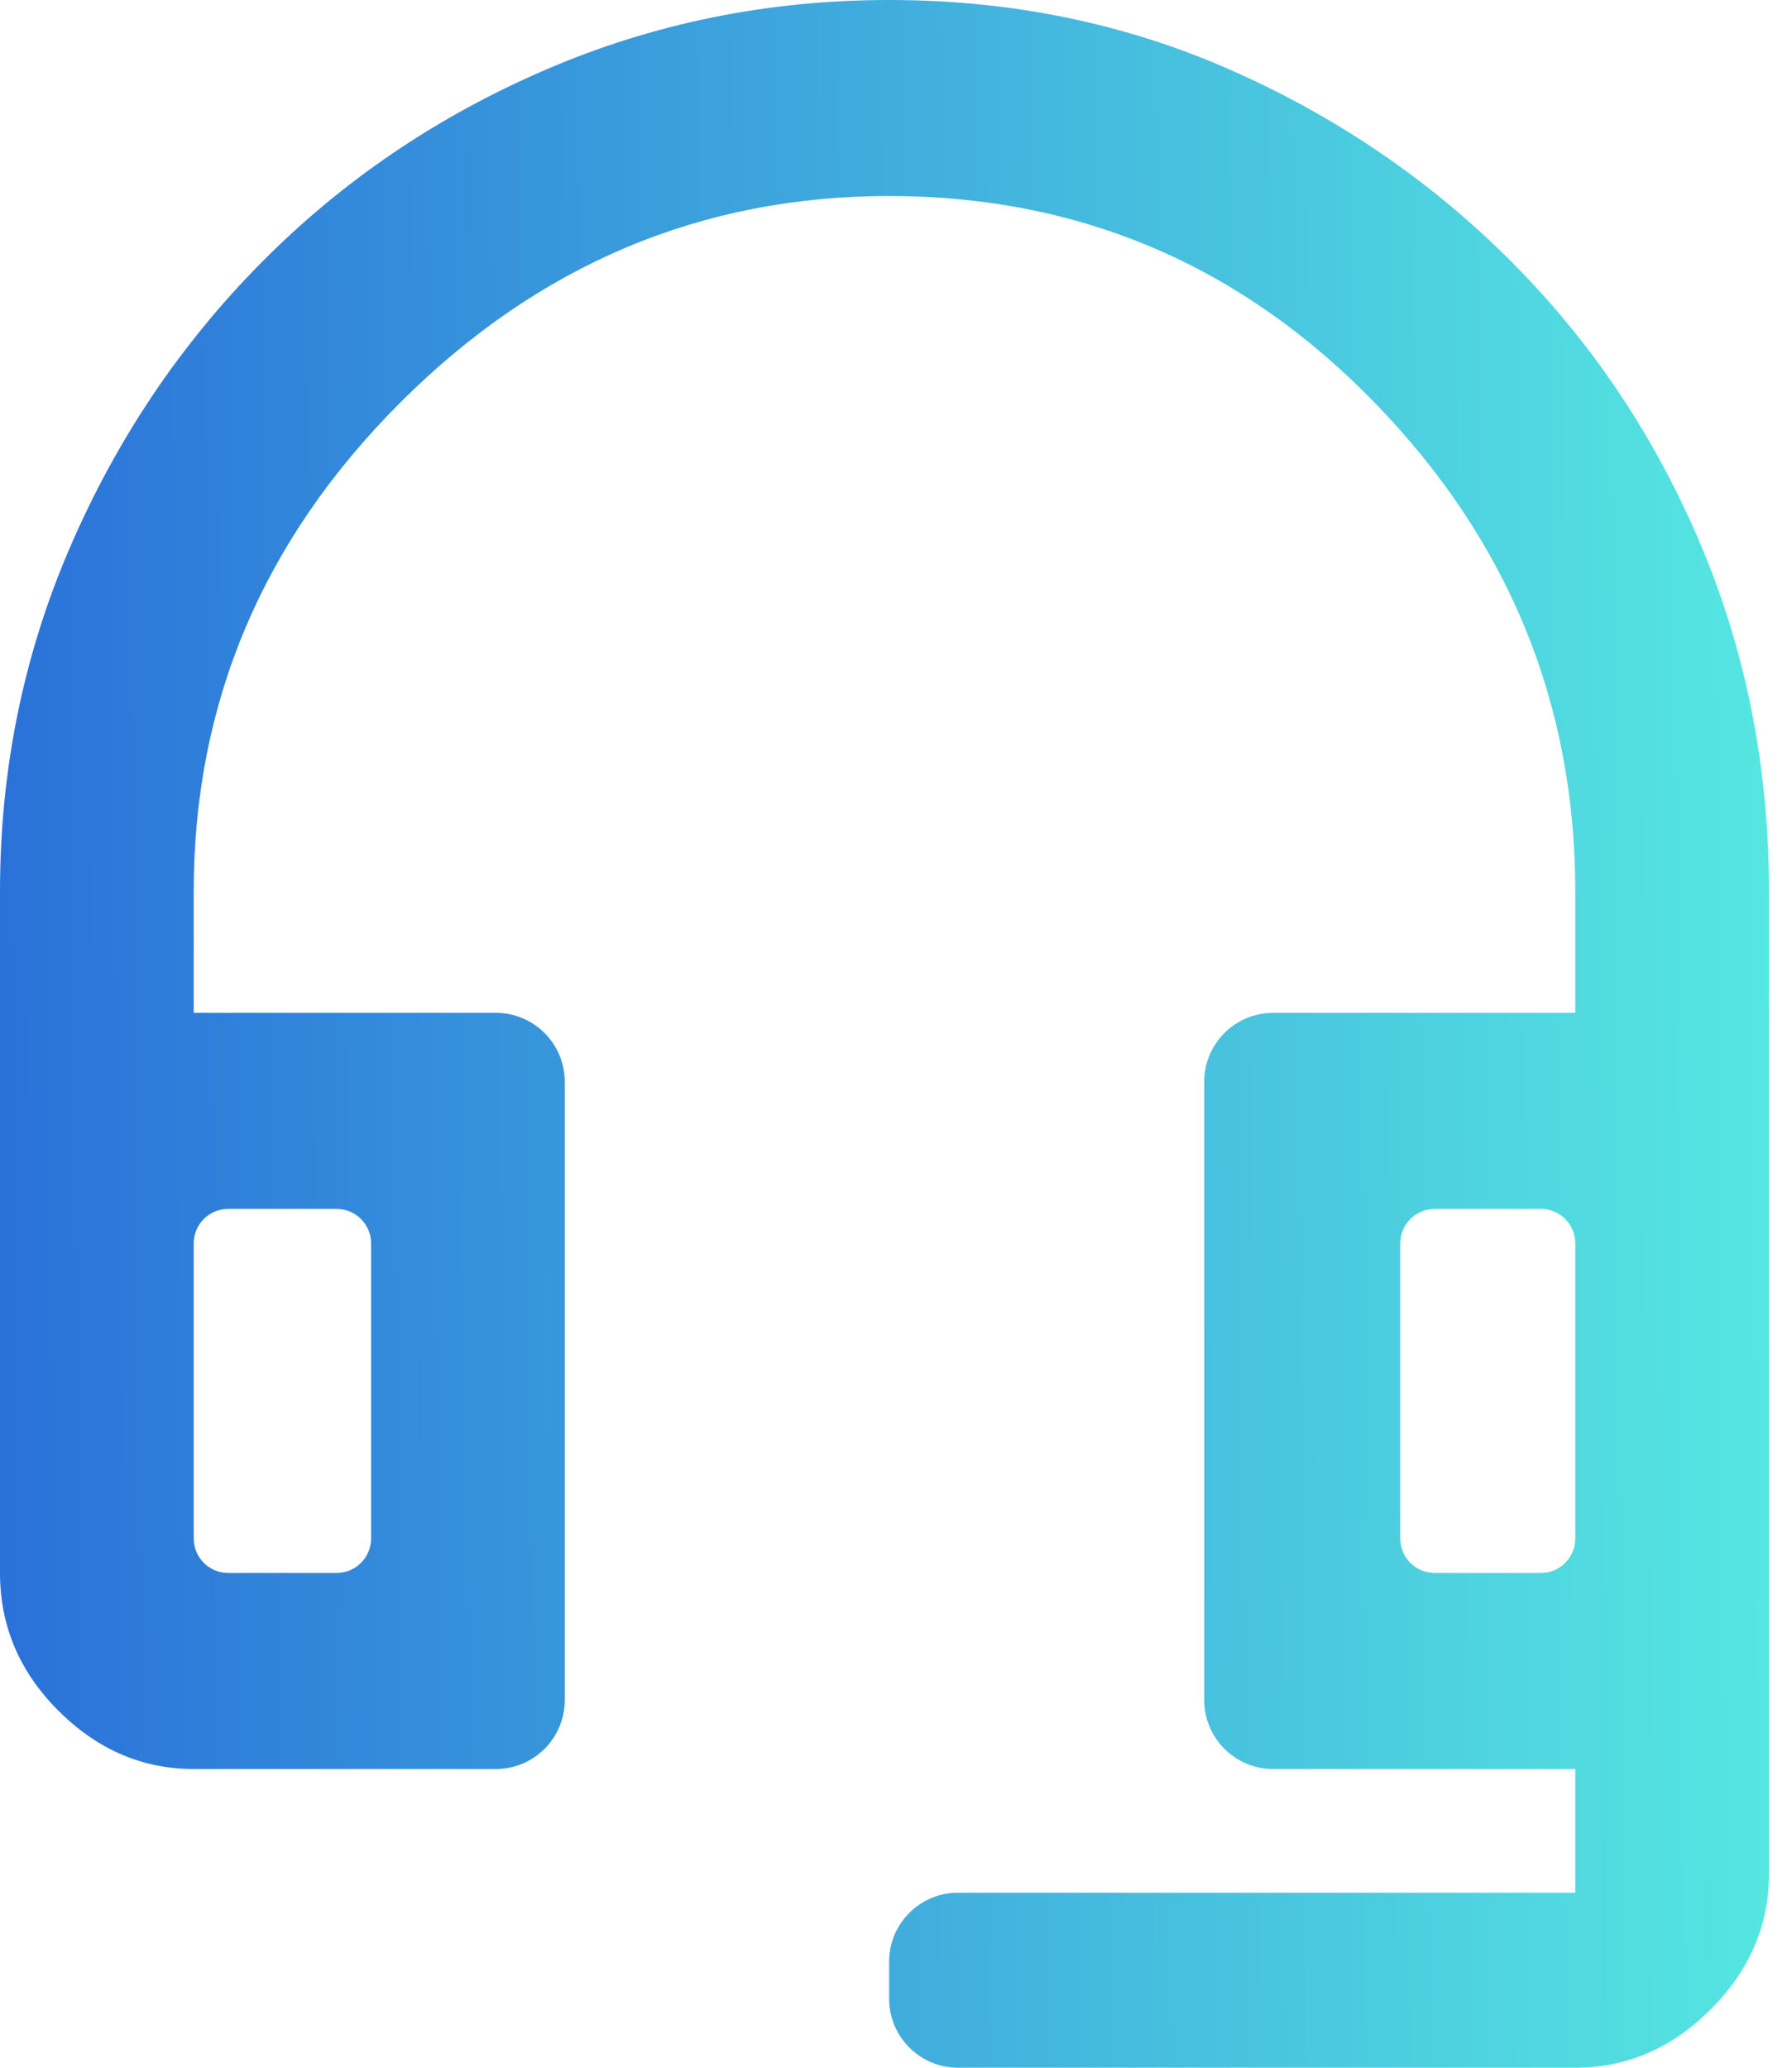 <svg width="52" height="60" viewBox="0 0 52 60" fill="none" xmlns="http://www.w3.org/2000/svg">
<path d="M27.801 60C26.697 60 25.801 59.105 25.801 58V56.921C25.801 55.816 26.697 54.921 27.801 54.921H45.711V51.332H36.944C35.839 51.332 34.944 50.436 34.944 49.332V31.39C34.944 30.286 35.839 29.39 36.944 29.39H45.711V25.869C45.711 20.406 43.77 15.677 39.887 11.682C36.005 7.686 31.309 5.688 25.801 5.688C20.339 5.688 15.61 7.686 11.614 11.682C7.619 15.677 5.621 20.406 5.621 25.869V29.39H14.388C15.493 29.39 16.388 30.286 16.388 31.39V49.332C16.388 50.436 15.493 51.332 14.388 51.332H5.621C4.131 51.332 2.822 50.767 1.693 49.639C0.564 48.51 0 47.178 0 45.643V25.869C0 22.348 0.677 19.018 2.032 15.88C3.386 12.743 5.237 9.989 7.585 7.619C9.932 5.248 12.675 3.386 15.813 2.032C18.95 0.677 22.28 0 25.801 0C29.368 0 32.697 0.688 35.79 2.065C38.883 3.442 41.591 5.305 43.916 7.652C46.242 10 48.059 12.731 49.368 15.847C50.677 18.962 51.332 22.302 51.332 25.869V54.379C51.332 55.869 50.767 57.178 49.639 58.307C48.51 59.436 47.201 60 45.711 60H27.801ZM5.621 44.643C5.621 45.196 6.068 45.643 6.621 45.643H9.767C10.32 45.643 10.768 45.196 10.768 44.643V36.079C10.768 35.527 10.32 35.079 9.767 35.079H6.621C6.068 35.079 5.621 35.527 5.621 36.079V44.643ZM40.632 44.643C40.632 45.196 41.08 45.643 41.632 45.643H44.711C45.263 45.643 45.711 45.196 45.711 44.643V36.079C45.711 35.527 45.263 35.079 44.711 35.079H41.632C41.08 35.079 40.632 35.527 40.632 36.079V44.643Z" fill="url(#paint0_linear_1221_4568)"/>
<defs>
<linearGradient id="paint0_linear_1221_4568" x1="-4.3425e-07" y1="63.517" x2="52.163" y2="63.069" gradientUnits="userSpaceOnUse">
<stop stop-color="#2A71D9"/>
<stop offset="1" stop-color="#56E8E1"/>
</linearGradient>
</defs>
</svg>

